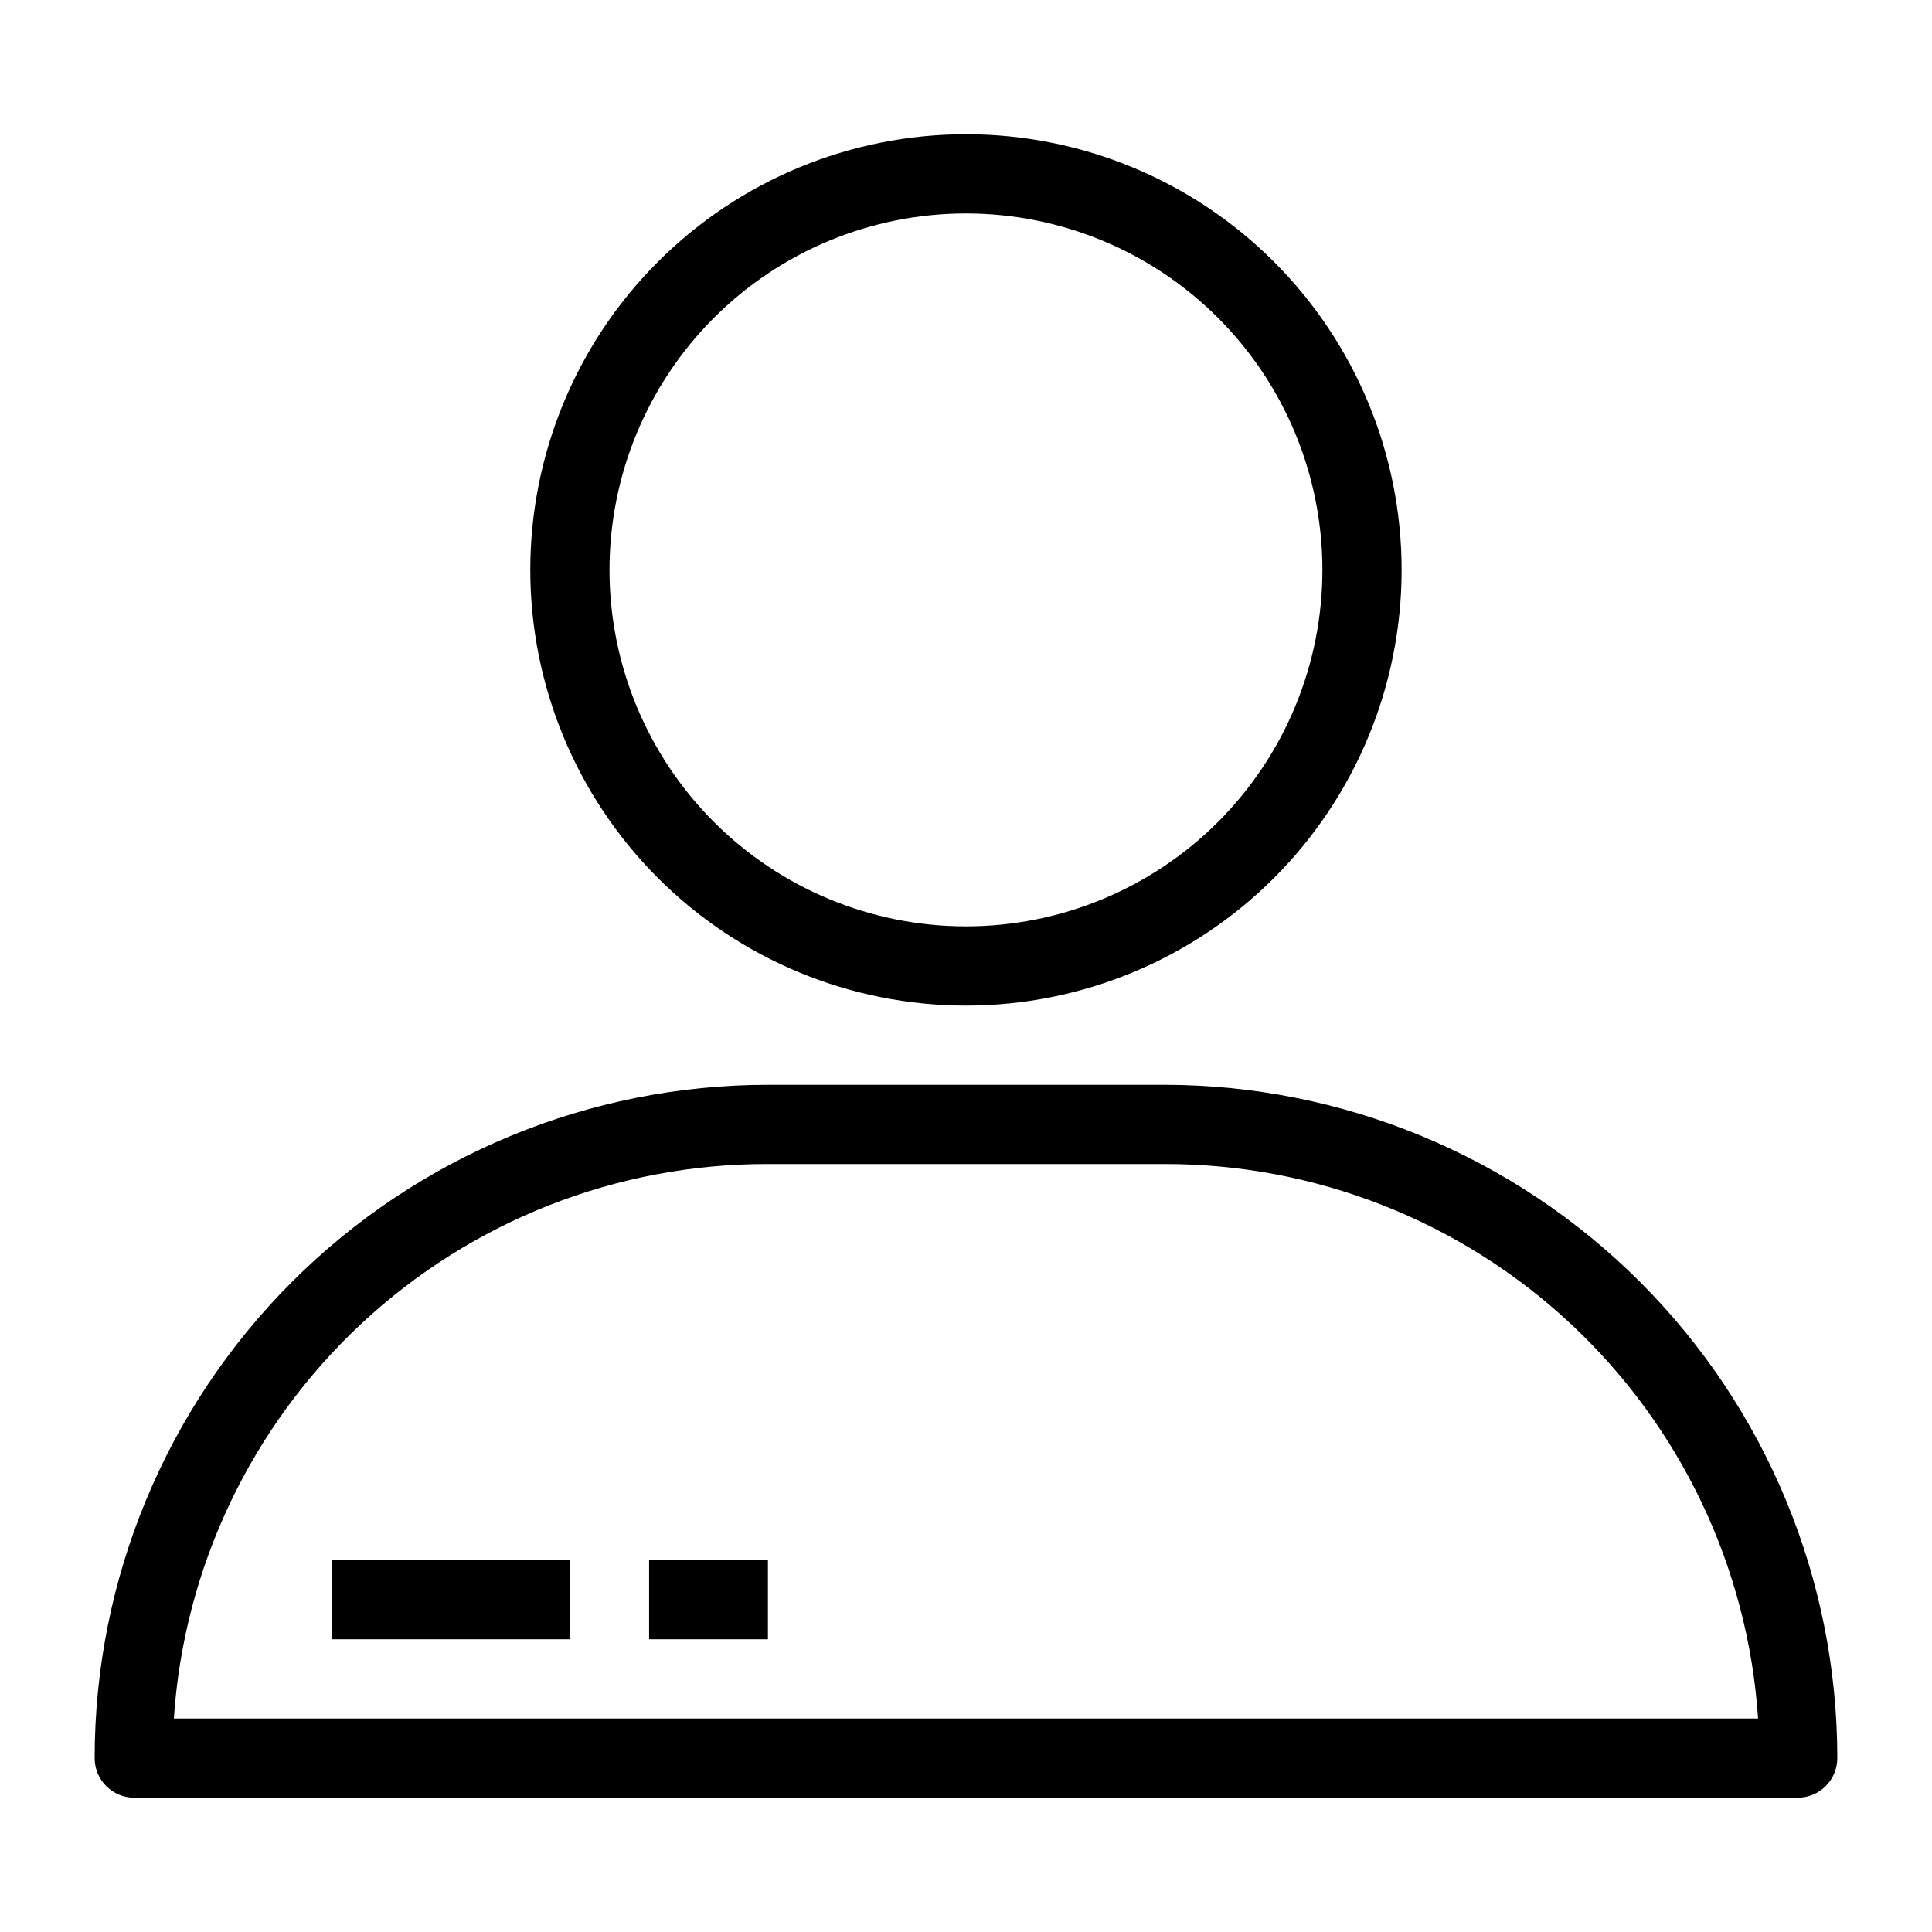 <?xml version="1.0" encoding="UTF-8"?>
<!-- Uploaded to: ICON Repo, www.svgrepo.com, Generator: ICON Repo Mixer Tools -->
<svg fill="#000000" width="800px" height="800px" version="1.1" viewBox="144 144 512 512" xmlns="http://www.w3.org/2000/svg">
 <path d="m620.41 620.41h-440.83c-5.797 0-10.496-4.699-10.496-10.496 0-47.32 18.801-92.707 52.262-126.17 33.461-33.465 78.848-52.262 126.17-52.262h104.96c47.32 0 92.707 18.797 126.17 52.262 33.465 33.461 52.262 78.848 52.262 126.17 0 2.785-1.105 5.453-3.074 7.422s-4.637 3.074-7.422 3.074zm-430.34-20.992h419.84c-2.664-39.91-20.422-77.309-49.664-104.6-29.242-27.293-67.777-42.43-107.77-42.34h-104.96c-40-0.09-78.535 15.047-107.78 42.34-29.242 27.293-46.996 64.691-49.664 104.6zm209.92-188.93c-30.621 0-59.988-12.164-81.641-33.816-21.652-21.652-33.816-51.02-33.816-81.641 0-30.621 12.164-59.988 33.816-81.641 21.652-21.652 51.02-33.816 81.641-33.816s59.984 12.164 81.637 33.816c21.652 21.652 33.816 51.02 33.816 81.641 0 30.621-12.164 59.988-33.816 81.641-21.652 21.652-51.016 33.816-81.637 33.816zm0-209.92c-25.055 0-49.082 9.953-66.797 27.668-17.715 17.715-27.668 41.742-27.668 66.797 0 25.051 9.953 49.078 27.668 66.797 17.715 17.715 41.742 27.668 66.797 27.668 25.051 0 49.078-9.953 66.793-27.668 17.719-17.719 27.668-41.746 27.668-66.797 0-25.055-9.949-49.082-27.668-66.797-17.715-17.715-41.742-27.668-66.793-27.668zm-104.96 356.86h-62.977v20.992h62.977zm52.48 0h-31.488v20.992h31.488z"/>
</svg>